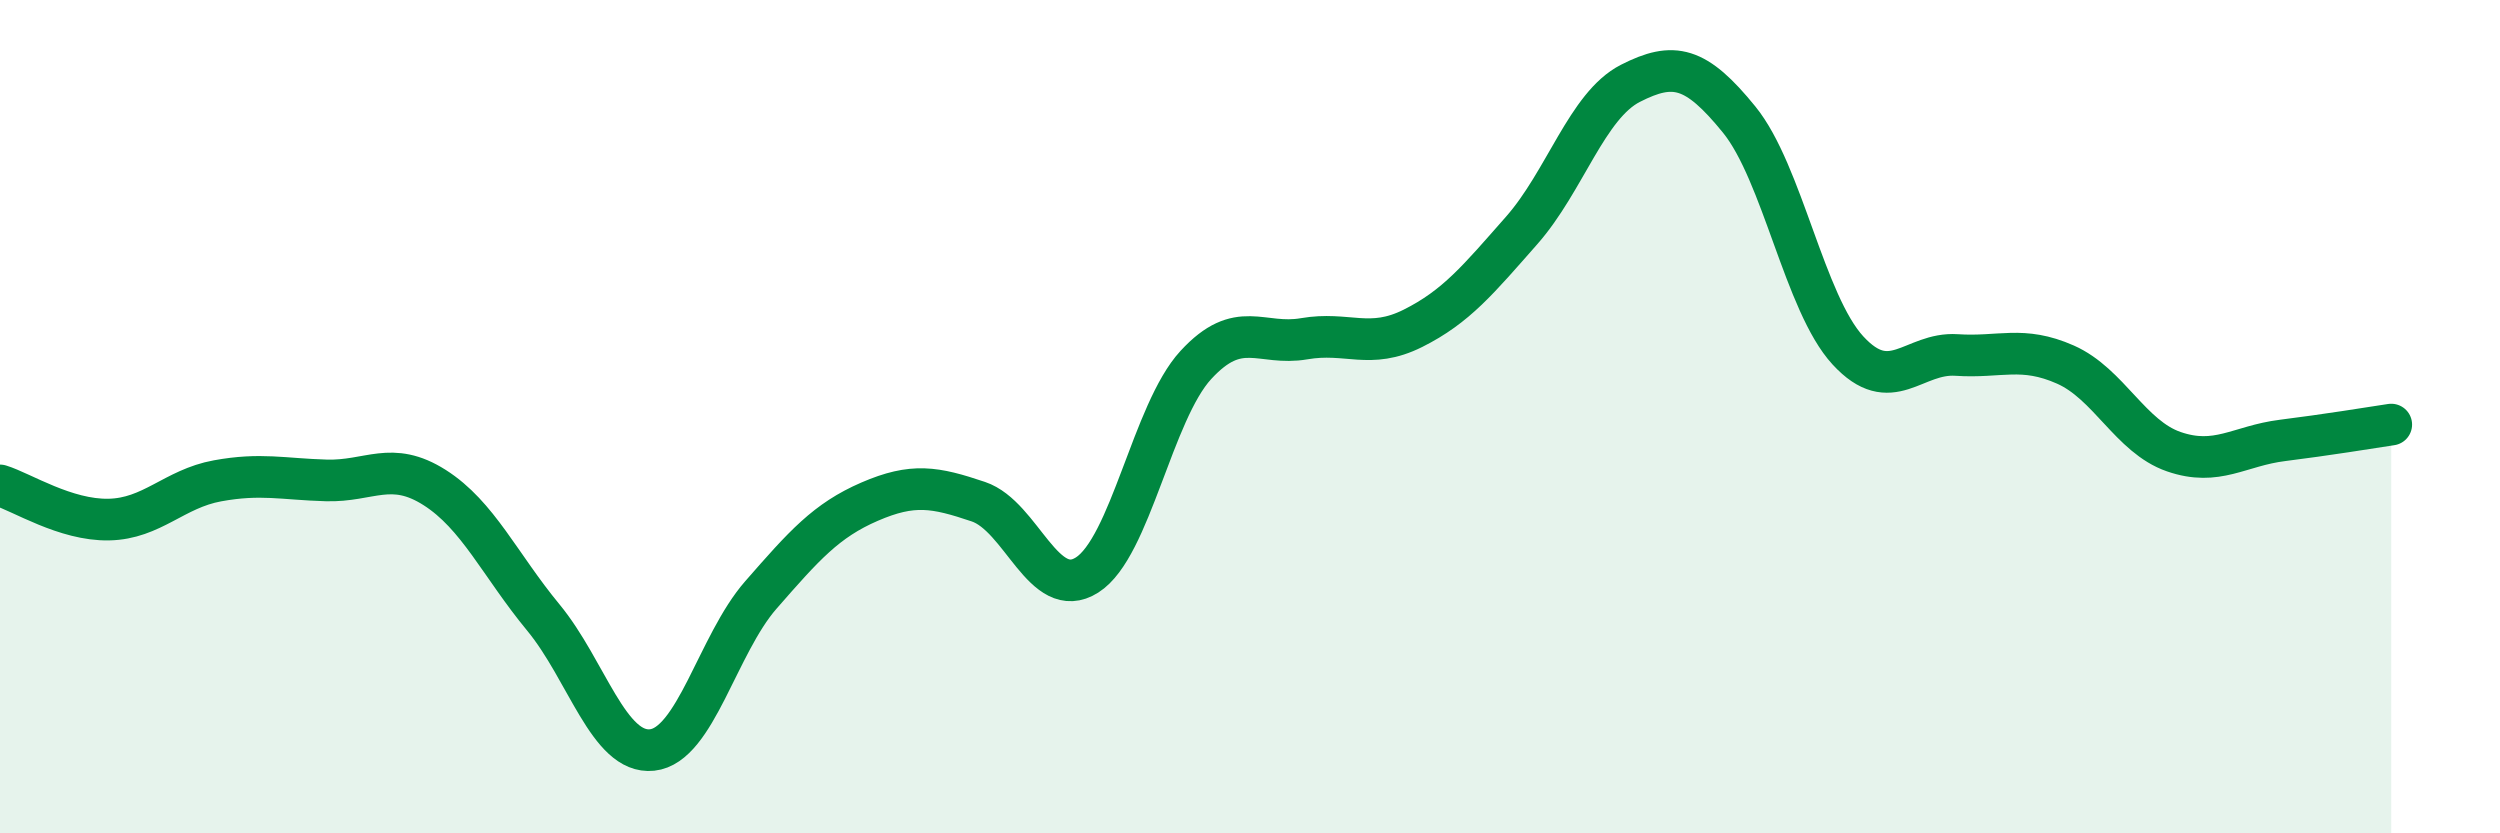 
    <svg width="60" height="20" viewBox="0 0 60 20" xmlns="http://www.w3.org/2000/svg">
      <path
        d="M 0,11.65 C 0.52,11.81 1.57,12.49 2.61,12.47 C 3.65,12.45 4.18,11.73 5.22,11.54 C 6.26,11.35 6.79,11.5 7.83,11.53 C 8.87,11.56 9.39,11.04 10.43,11.7 C 11.47,12.36 12,13.56 13.04,14.82 C 14.08,16.08 14.61,18.11 15.65,18 C 16.69,17.89 17.22,15.47 18.26,14.28 C 19.3,13.09 19.83,12.49 20.87,12.04 C 21.91,11.59 22.44,11.69 23.48,12.04 C 24.52,12.39 25.05,14.46 26.09,13.8 C 27.13,13.14 27.66,9.89 28.7,8.76 C 29.74,7.63 30.26,8.31 31.3,8.13 C 32.34,7.95 32.87,8.4 33.91,7.88 C 34.95,7.36 35.48,6.71 36.52,5.53 C 37.56,4.35 38.09,2.53 39.13,2 C 40.17,1.47 40.7,1.59 41.74,2.87 C 42.78,4.15 43.31,7.28 44.35,8.41 C 45.39,9.54 45.92,8.45 46.96,8.52 C 48,8.59 48.53,8.29 49.57,8.75 C 50.61,9.21 51.13,10.48 52.17,10.84 C 53.21,11.2 53.74,10.7 54.78,10.57 C 55.82,10.44 56.87,10.27 57.39,10.19L57.39 20L0 20Z"
        fill="#008740"
        opacity="0.1"
        stroke-linecap="round"
        stroke-linejoin="round"
      />
      <path
        d="M 0,11.65 C 0.52,11.81 1.57,12.49 2.61,12.47 C 3.65,12.45 4.18,11.73 5.22,11.54 C 6.26,11.35 6.79,11.5 7.83,11.53 C 8.87,11.56 9.39,11.04 10.43,11.7 C 11.47,12.36 12,13.56 13.04,14.82 C 14.08,16.08 14.61,18.11 15.65,18 C 16.69,17.89 17.22,15.47 18.26,14.28 C 19.3,13.09 19.83,12.49 20.87,12.04 C 21.91,11.59 22.44,11.69 23.48,12.04 C 24.52,12.39 25.05,14.46 26.09,13.8 C 27.13,13.14 27.66,9.89 28.7,8.76 C 29.74,7.63 30.26,8.31 31.3,8.13 C 32.34,7.95 32.87,8.4 33.91,7.88 C 34.95,7.36 35.48,6.71 36.52,5.53 C 37.56,4.35 38.09,2.53 39.13,2 C 40.17,1.47 40.7,1.59 41.74,2.87 C 42.78,4.15 43.31,7.28 44.35,8.41 C 45.39,9.54 45.92,8.45 46.96,8.52 C 48,8.59 48.53,8.29 49.57,8.75 C 50.61,9.21 51.13,10.48 52.17,10.84 C 53.21,11.2 53.74,10.7 54.78,10.57 C 55.82,10.44 56.87,10.27 57.39,10.19"
        stroke="#008740"
        stroke-width="1"
        fill="none"
        stroke-linecap="round"
        stroke-linejoin="round"
      />
    </svg>
  